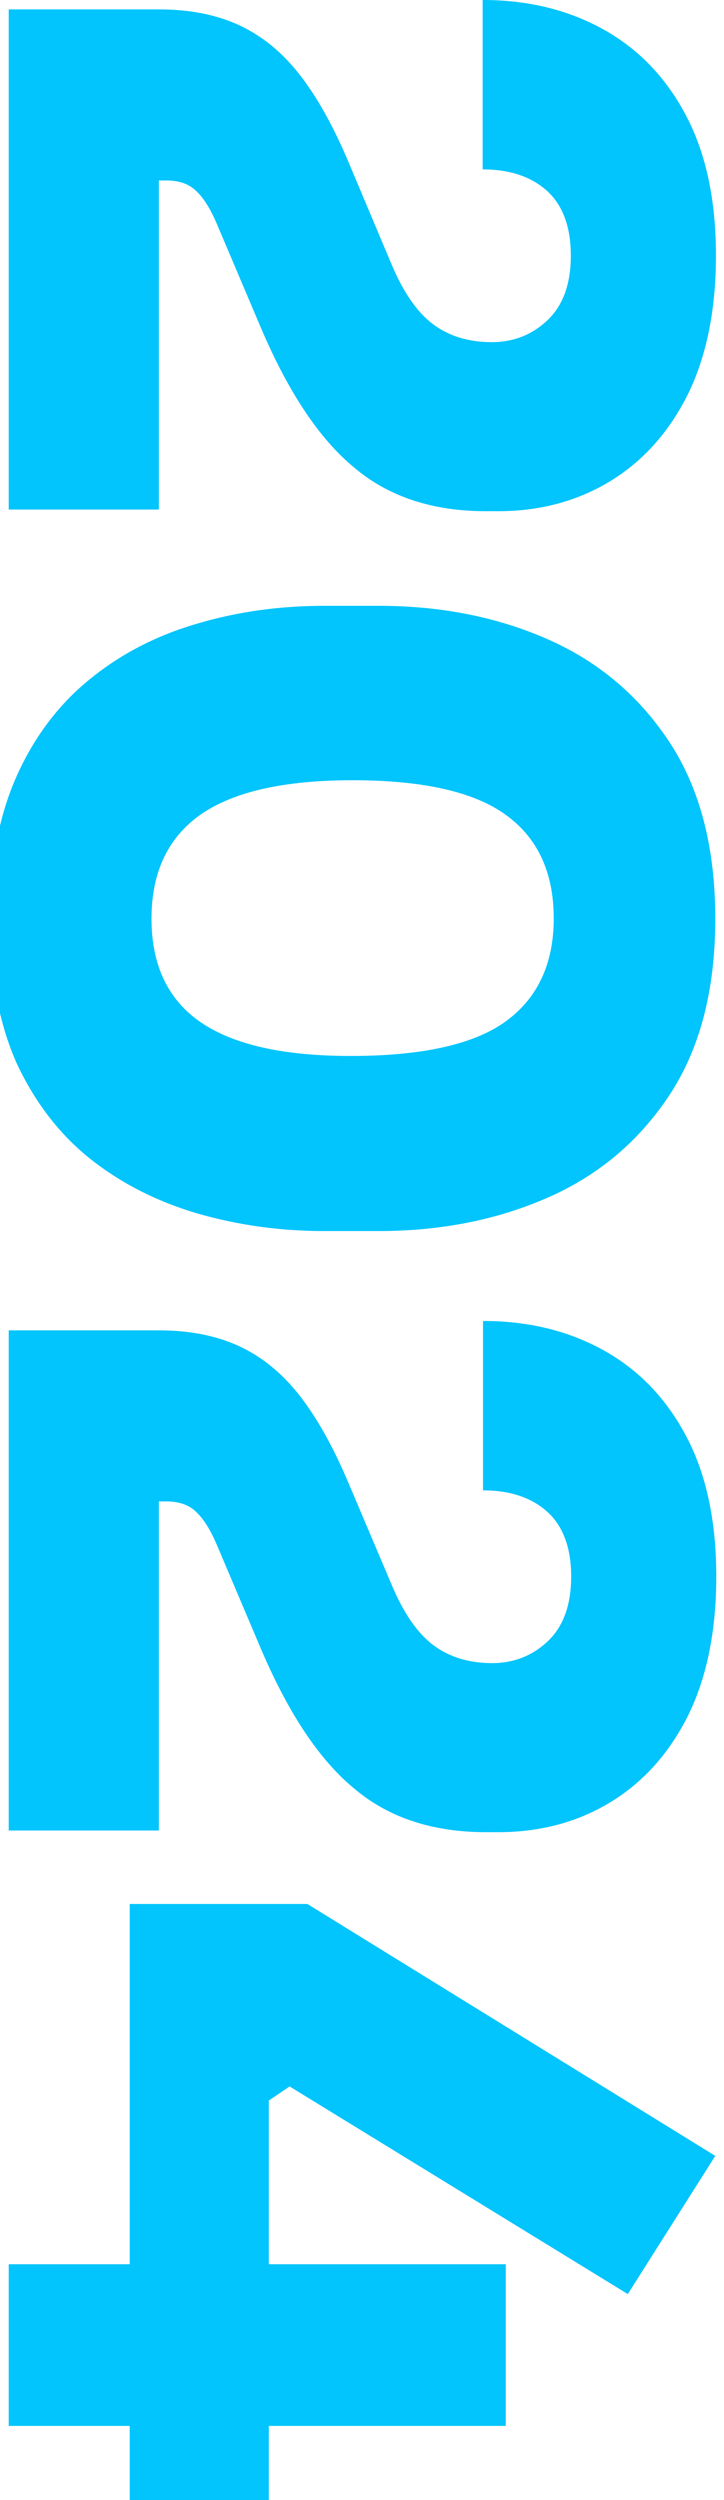 <?xml version="1.0" encoding="utf-8"?>
<!-- Generator: Adobe Illustrator 25.4.0, SVG Export Plug-In . SVG Version: 6.00 Build 0)  -->
<svg version="1.1" id="Layer_1" xmlns="http://www.w3.org/2000/svg" xmlns:xlink="http://www.w3.org/1999/xlink" x="0px" y="0px"
	 viewBox="0 0 216 745.3" enable-background="new 0 0 216 745.3" xml:space="preserve">
<g>
	<path fill="#03C5FD" d="M2.6,2.8h44.8c9,0,16.9,1.5,23.7,4.6c6.8,3.1,12.8,7.9,18.1,14.6c5.2,6.6,10.1,15.3,14.6,25.9L116.9,79
		c3.4,8,7.4,13.9,12.1,17.5c4.7,3.6,10.6,5.5,17.7,5.5c6.5,0,12.1-2.2,16.7-6.6c4.6-4.4,6.9-10.8,6.9-19.2c0-8.6-2.4-15-7.1-19.3
		c-4.8-4.3-11.2-6.4-19.2-6.4V0c13.5,0,25.4,2.9,35.9,8.7c10.5,5.8,18.7,14.3,24.7,25.6c6,11.3,9,25.3,9,41.9
		c0,16.4-2.9,30.3-8.5,41.6c-5.7,11.3-13.5,19.9-23.3,25.8c-9.8,5.9-20.9,8.8-33.2,8.8H145c-15.9,0-29-4.3-39.2-12.9
		C95.4,131,86.2,117.2,78,98.1L64.8,67c-1.9-4.5-3.9-7.8-6.2-10c-2.2-2.2-5.2-3.2-9-3.2H39.6l7.8-12.1v110.2H2.6V2.8z"/>
	<path fill="#03C5FD" d="M-3,273.9c0-16.6,2.7-30.8,8-42.6c5.3-11.8,12.6-21.4,21.9-28.9c9.2-7.5,19.9-13,32-16.5
		c12.1-3.6,24.7-5.3,38-5.3H113c18.7,0,35.6,3.4,50.7,10.1s27.2,17,36.2,30.8c9,13.8,13.5,31.3,13.5,52.4c0,21.1-4.5,38.5-13.5,52.3
		c-9,13.7-21,24-36.2,30.7c-15.1,6.7-32.1,10.1-50.7,10.1H96.7c-13.3,0-25.9-1.8-38-5.3c-12.1-3.6-22.7-9-32-16.4
		c-9.2-7.4-16.5-17-21.9-28.7C-0.4,304.7-3,290.5-3,273.9z M45.2,273.9c0,13.8,4.9,24.1,14.6,30.8c9.7,6.7,24.7,10.1,44.8,10.1
		c21.5,0,37-3.5,46.4-10.4c9.4-6.9,14.2-17.1,14.2-30.6c0-13.6-4.7-23.9-14.2-30.8c-9.4-6.9-24.7-10.4-45.8-10.4
		c-20.4,0-35.5,3.4-45.3,10.2C50.1,249.7,45.2,260,45.2,273.9z"/>
	<path fill="#03C5FD" d="M2.6,396.6h44.8c9,0,16.9,1.5,23.7,4.6c6.8,3.1,12.8,7.9,18.1,14.6c5.2,6.6,10.1,15.3,14.6,25.9l13.2,31.1
		c3.4,8,7.4,13.9,12.1,17.5c4.7,3.6,10.6,5.5,17.7,5.5c6.5,0,12.1-2.2,16.7-6.6c4.6-4.4,6.9-10.8,6.9-19.2c0-8.6-2.4-15-7.1-19.3
		c-4.8-4.3-11.2-6.4-19.2-6.4v-50.5c13.5,0,25.4,2.9,35.9,8.7c10.5,5.8,18.7,14.3,24.7,25.6c6,11.3,9,25.3,9,41.9
		c0,16.4-2.9,30.3-8.5,41.6c-5.7,11.3-13.5,19.9-23.3,25.8c-9.8,5.9-20.9,8.8-33.2,8.8H145c-15.9,0-29-4.3-39.2-12.9
		C95.4,524.8,86.2,511,78,491.9l-13.2-31.1c-1.9-4.5-3.9-7.8-6.2-10c-2.2-2.2-5.2-3.2-9-3.2H39.6l7.8-12.1v110.2H2.6V396.6z"/>
	<path fill="#03C5FD" d="M2.6,675h148.3v48.2H2.6V675z M38.7,567.6h53l121.7,75.1l-26.1,41.2L86.4,622l-6.2,4.2v119.1H38.7V567.6z"
		/>
</g>
</svg>
